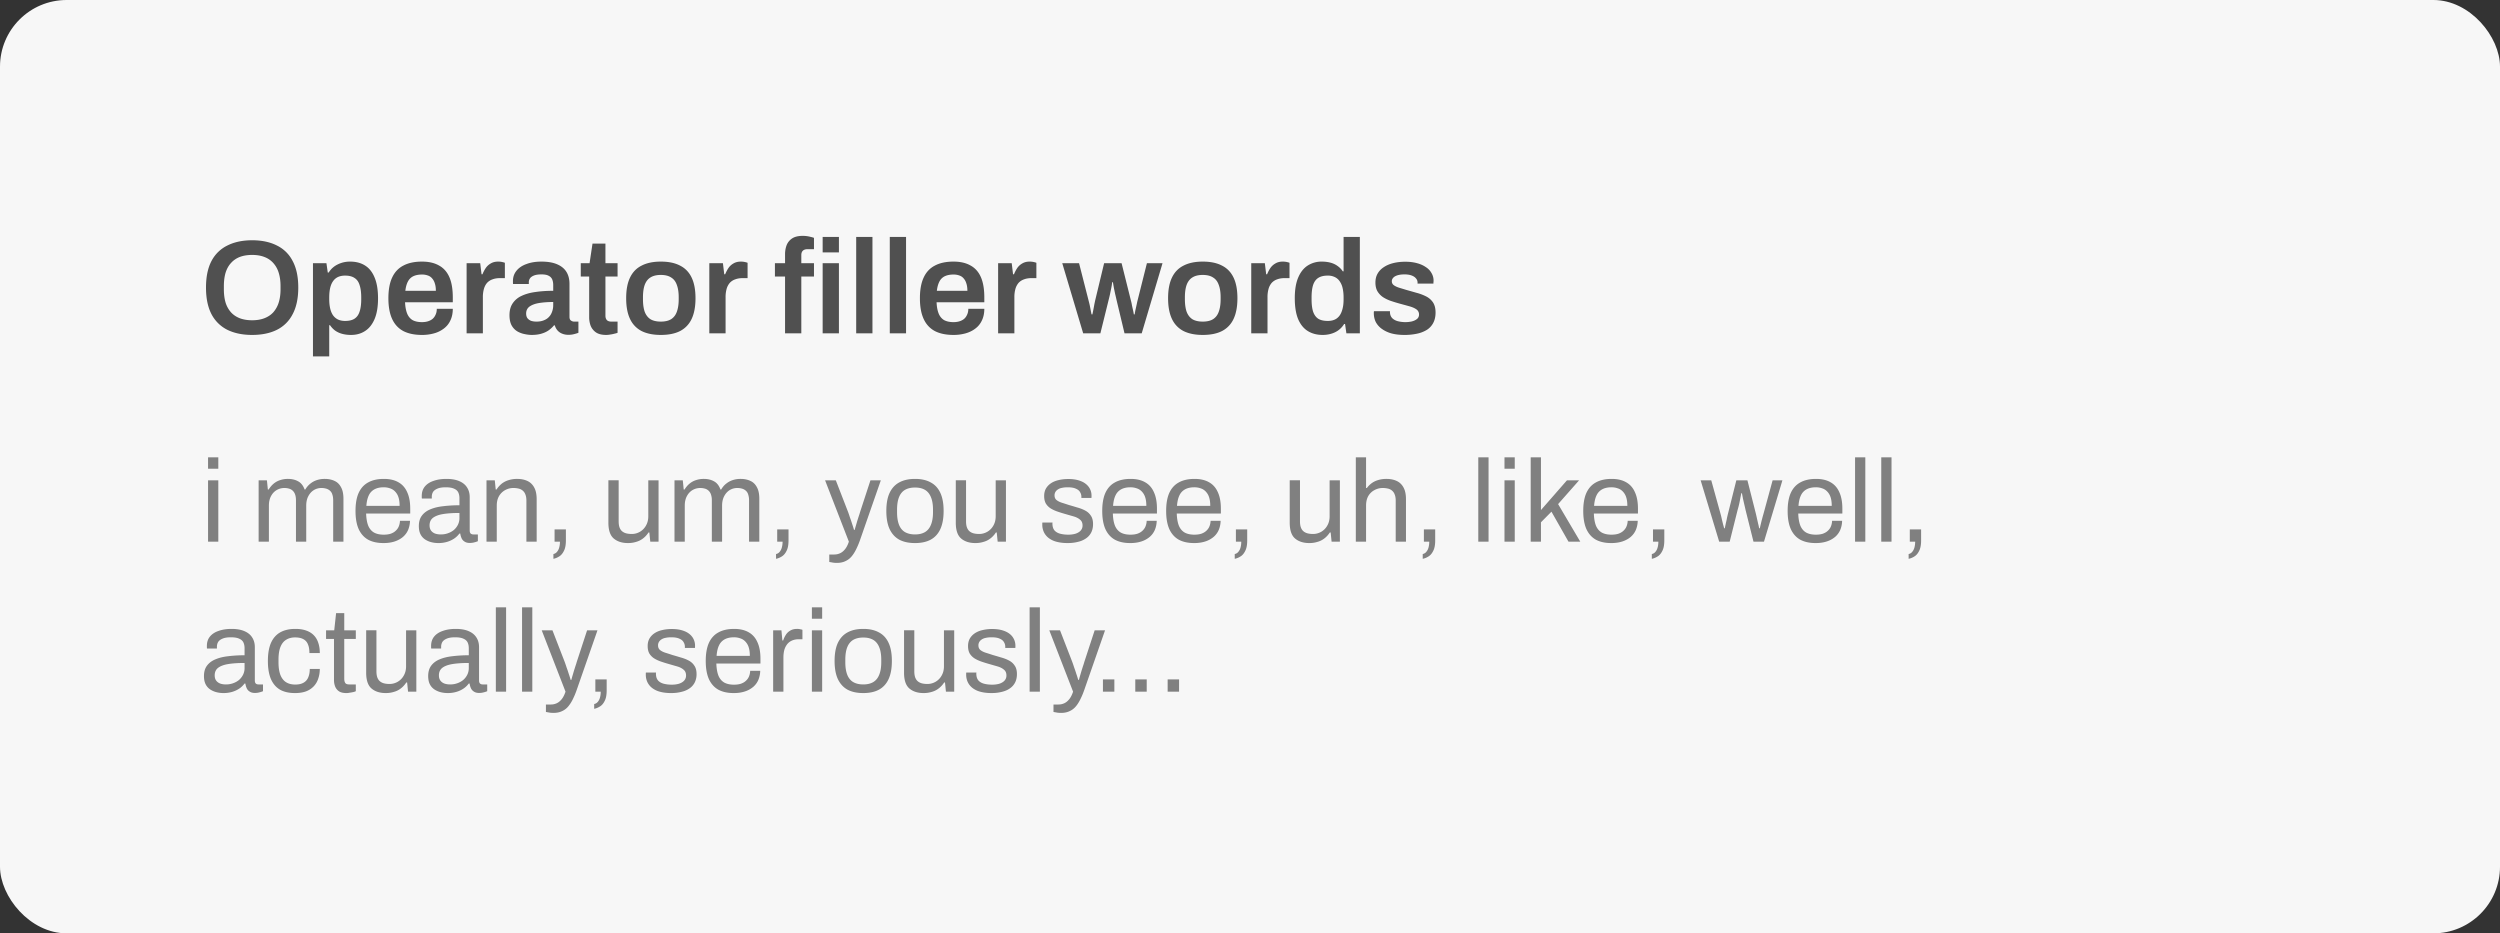 <svg width="300" height="112" viewBox="0 0 300 112" fill="none" xmlns="http://www.w3.org/2000/svg"><rect x="0" y="0" width="300" height="112" fill="#333333" stroke="none"/><rect width="300" height="112" rx="8" fill="#F7F7F7"/><path d="M30.256 40.192c-1.141 0-2.128-.203-2.96-.608a4.322 4.322 0 0 1-1.92-1.888c-.437-.843-.656-1.904-.656-3.184 0-1.29.219-2.352.656-3.184a4.232 4.232 0 0 1 1.92-1.872c.832-.416 1.819-.624 2.96-.624 1.152 0 2.139.208 2.96.624a4.148 4.148 0 0 1 1.904 1.872c.448.832.672 1.893.672 3.184 0 1.28-.224 2.341-.672 3.184a4.234 4.234 0 0 1-1.904 1.888c-.821.405-1.808.608-2.96.608zm0-1.76c.555 0 1.04-.08 1.456-.24.427-.16.784-.395 1.072-.704a3.2 3.2 0 0 0 .656-1.168c.15-.47.224-1.008.224-1.616v-.352c0-.619-.075-1.163-.224-1.632a3.034 3.034 0 0 0-.656-1.168 2.684 2.684 0 0 0-1.072-.72c-.416-.16-.901-.24-1.456-.24-.555 0-1.045.08-1.472.24-.416.16-.768.4-1.056.72-.288.31-.507.699-.656 1.168-.139.47-.208 1.013-.208 1.632v.352c0 .608.07 1.147.208 1.616a3.2 3.2 0 0 0 .656 1.168c.288.31.64.544 1.056.704.427.16.917.24 1.472.24zm7.3 4.336V31.584h1.616l.16 1.12h.112a2.59 2.59 0 0 1 1.088-.976 3.28 3.28 0 0 1 1.488-.336c.693 0 1.285.155 1.776.464.501.31.885.79 1.152 1.44.277.65.416 1.488.416 2.512 0 1.003-.139 1.83-.416 2.48-.278.65-.662 1.13-1.152 1.44-.48.31-1.035.464-1.664.464-.384 0-.736-.043-1.056-.128a2.68 2.68 0 0 1-.848-.384 2.609 2.609 0 0 1-.624-.656h-.096v3.744h-1.952zm3.856-4.256c.48 0 .858-.09 1.136-.272.288-.192.49-.48.608-.864.128-.384.192-.87.192-1.456v-.224c0-.597-.064-1.088-.192-1.472-.118-.395-.32-.683-.608-.864-.278-.192-.656-.288-1.136-.288-.438 0-.8.101-1.088.304-.278.203-.486.501-.624.896-.128.384-.192.859-.192 1.424v.192c0 .416.037.79.112 1.12.074.32.186.592.336.816a1.6 1.6 0 0 0 .592.512c.245.117.533.176.864.176zm9.228 1.68c-.896 0-1.642-.155-2.24-.464-.597-.32-1.045-.805-1.344-1.456-.298-.65-.448-1.477-.448-2.48 0-1.013.15-1.84.448-2.48.299-.65.747-1.13 1.344-1.44.598-.32 1.344-.48 2.24-.48.811 0 1.488.155 2.032.464.555.299.971.763 1.248 1.392.278.63.416 1.445.416 2.448v.576h-5.728c.022.523.102.965.24 1.328.139.352.352.619.64.8.299.17.688.256 1.168.256.246 0 .475-.032.688-.096.214-.064.4-.16.56-.288.16-.139.283-.31.368-.512.096-.203.144-.437.144-.704h1.92c0 .533-.096.997-.288 1.392a2.51 2.51 0 0 1-.784.976 3.42 3.42 0 0 1-1.168.576 5.282 5.282 0 0 1-1.456.192zm-2-5.296h3.664c0-.352-.042-.65-.128-.896a1.527 1.527 0 0 0-.336-.608 1.106 1.106 0 0 0-.512-.336 1.98 1.98 0 0 0-.688-.112c-.416 0-.768.07-1.056.208-.277.139-.49.352-.64.64-.149.288-.25.656-.304 1.104zM55.993 40v-8.416h1.632l.16 1.328h.112a4.03 4.03 0 0 1 .384-.736 1.8 1.8 0 0 1 .608-.56c.245-.15.544-.224.896-.224.17 0 .326.016.464.048.15.032.261.064.336.096v1.84h-.592c-.33 0-.624.048-.88.144a1.57 1.57 0 0 0-.656.416c-.17.192-.299.432-.384.72a3.563 3.563 0 0 0-.128 1.008V40h-1.952zm7.8.192a4.09 4.09 0 0 1-.815-.096 2.83 2.83 0 0 1-.88-.32 1.897 1.897 0 0 1-.688-.704c-.182-.32-.272-.736-.272-1.248 0-.576.128-1.05.384-1.424a2.54 2.54 0 0 1 1.072-.896c.47-.224 1.024-.379 1.664-.464.65-.096 1.36-.144 2.128-.144v-.688c0-.245-.038-.464-.112-.656a.849.849 0 0 0-.416-.448c-.192-.117-.486-.176-.88-.176-.395 0-.704.048-.928.144-.224.096-.379.213-.464.352a.813.813 0 0 0-.128.432v.224H61.57a.811.811 0 0 1-.016-.16v-.192c0-.48.144-.896.432-1.248.288-.352.688-.619 1.2-.8.512-.192 1.104-.288 1.776-.288.768 0 1.397.107 1.888.32.501.213.874.517 1.12.912.245.395.368.875.368 1.44v3.968c0 .203.058.347.176.432a.64.64 0 0 0 .384.128h.512v1.344a4.2 4.2 0 0 1-.464.144 2.529 2.529 0 0 1-.752.096 1.89 1.89 0 0 1-.752-.144 1.405 1.405 0 0 1-.544-.384 1.512 1.512 0 0 1-.32-.608h-.096c-.182.224-.4.427-.656.608-.246.17-.539.304-.88.4-.33.096-.715.144-1.152.144zm.593-1.6c.32 0 .602-.048.848-.144.256-.096.464-.23.624-.4.17-.17.298-.379.384-.624.096-.245.144-.512.144-.8v-.384c-.587 0-1.13.037-1.632.112-.49.075-.886.213-1.184.416-.288.203-.432.49-.432.864 0 .192.042.363.128.512.096.139.234.25.416.336.192.075.426.112.704.112zm8.362 1.6c-.522 0-.933-.101-1.232-.304a1.787 1.787 0 0 1-.64-.8 2.993 2.993 0 0 1-.176-1.008v-4.896h-1.008v-1.6h1.056l.352-2.352h1.552v2.352h1.456v1.6h-1.456v4.704c0 .224.059.4.176.528.118.117.294.176.528.176h.752v1.344c-.106.043-.24.08-.4.112a3.18 3.18 0 0 1-.48.096 2.6 2.6 0 0 1-.48.048zm6.552 0c-.918 0-1.686-.155-2.304-.464a3.077 3.077 0 0 1-1.392-1.456c-.31-.65-.464-1.477-.464-2.48 0-1.013.154-1.84.464-2.48.309-.65.773-1.13 1.392-1.44.618-.32 1.386-.48 2.304-.48.928 0 1.696.16 2.304.48.618.31 1.082.79 1.392 1.44.309.64.464 1.467.464 2.48 0 1.003-.155 1.83-.464 2.48a3.076 3.076 0 0 1-1.392 1.456c-.608.31-1.376.464-2.304.464zm0-1.6c.512 0 .922-.096 1.232-.288.32-.203.549-.501.688-.896.149-.405.224-.907.224-1.504v-.224c0-.597-.075-1.093-.224-1.488-.139-.405-.368-.704-.688-.896-.31-.203-.72-.304-1.232-.304s-.928.101-1.248.304c-.31.192-.539.49-.688.896-.139.395-.208.89-.208 1.488v.224c0 .597.069 1.099.208 1.504.149.395.378.693.688.896.32.192.736.288 1.248.288zM85.118 40v-8.416h1.632l.16 1.328h.112a4.03 4.03 0 0 1 .384-.736 1.8 1.8 0 0 1 .608-.56c.246-.15.544-.224.896-.224.17 0 .326.016.464.048.15.032.261.064.336.096v1.84h-.592c-.33 0-.624.048-.88.144a1.57 1.57 0 0 0-.656.416 1.88 1.88 0 0 0-.384.72 3.563 3.563 0 0 0-.128 1.008V40h-1.952zm9.088 0v-6.816H92.99v-1.6h1.216v-1.072c0-.373.058-.725.176-1.056a1.73 1.73 0 0 1 .656-.832c.309-.213.741-.32 1.296-.32a3.634 3.634 0 0 1 .96.128c.149.032.277.07.384.112v1.36h-.8c-.235 0-.416.064-.544.192-.118.117-.176.293-.176.528v.96h1.52v1.6h-1.52V40h-1.952zm4.512-9.712v-1.856h1.952v1.856h-1.952zm0 9.712v-8.416h1.952V40h-1.952zm4.025 0V28.432h1.952V40h-1.952zm4.031 0V28.432h1.952V40h-1.952zm7.648.192c-.896 0-1.643-.155-2.24-.464-.598-.32-1.046-.805-1.344-1.456-.299-.65-.448-1.477-.448-2.48 0-1.013.149-1.84.448-2.48.298-.65.746-1.13 1.344-1.44.597-.32 1.344-.48 2.24-.48.81 0 1.488.155 2.032.464.554.299.97.763 1.248 1.392.277.63.416 1.445.416 2.448v.576h-5.728c.021.523.101.965.24 1.328.138.352.352.619.64.8.298.17.688.256 1.168.256.245 0 .474-.032.688-.096.213-.064.4-.16.56-.288.16-.139.282-.31.368-.512.096-.203.144-.437.144-.704h1.92c0 .533-.096.997-.288 1.392-.182.395-.443.72-.784.976-.331.256-.72.448-1.168.576a5.285 5.285 0 0 1-1.456.192zm-2-5.296h3.664c0-.352-.043-.65-.128-.896a1.534 1.534 0 0 0-.336-.608 1.11 1.11 0 0 0-.512-.336 1.981 1.981 0 0 0-.688-.112c-.416 0-.768.07-1.056.208a1.424 1.424 0 0 0-.64.64c-.15.288-.251.656-.304 1.104zM119.774 40v-8.416h1.632l.16 1.328h.112a4.04 4.04 0 0 1 .384-.736 1.8 1.8 0 0 1 .608-.56c.246-.15.544-.224.896-.224.171 0 .326.016.464.048.15.032.262.064.336.096v1.84h-.592c-.33 0-.624.048-.88.144a1.575 1.575 0 0 0-.656.416 1.88 1.88 0 0 0-.384.72 3.574 3.574 0 0 0-.128 1.008V40h-1.952zm10.208 0l-2.512-8.416h2.016l1.168 4.576c.064.235.117.47.16.704l.112.576c.032.16.053.256.064.288h.096c.043-.192.085-.4.128-.624.043-.224.08-.427.112-.608a9.2 9.2 0 0 0 .08-.384l1.088-4.528h2.096l1.136 4.544c.043.15.08.325.112.528l.128.576c.043.192.075.357.096.496h.096c.021-.128.048-.283.08-.464a46.126 46.126 0 0 0 .24-1.088l1.152-4.592h1.872L137.006 40h-2.064l-.96-4.016a19.774 19.774 0 0 0-.16-.688l-.16-.768c-.043-.256-.08-.475-.112-.656h-.096c0 .075-.016.208-.048.4-.032.192-.08.432-.144.72-.053.288-.128.619-.224.992L132.046 40h-2.064zm14.349.192c-.917 0-1.685-.155-2.304-.464a3.073 3.073 0 0 1-1.392-1.456c-.309-.65-.464-1.477-.464-2.48 0-1.013.155-1.84.464-2.48.309-.65.773-1.13 1.392-1.44.619-.32 1.387-.48 2.304-.48.928 0 1.696.16 2.304.48.619.31 1.083.79 1.392 1.44.309.64.464 1.467.464 2.48 0 1.003-.155 1.83-.464 2.48a3.073 3.073 0 0 1-1.392 1.456c-.608.31-1.376.464-2.304.464zm0-1.6c.512 0 .923-.096 1.232-.288.32-.203.549-.501.688-.896.149-.405.224-.907.224-1.504v-.224c0-.597-.075-1.093-.224-1.488-.139-.405-.368-.704-.688-.896-.309-.203-.72-.304-1.232-.304s-.928.101-1.248.304c-.309.192-.539.49-.688.896-.139.395-.208.89-.208 1.488v.224c0 .597.069 1.099.208 1.504.149.395.379.693.688.896.32.192.736.288 1.248.288zM150.149 40v-8.416h1.632l.16 1.328h.112a4.04 4.04 0 0 1 .384-.736 1.8 1.8 0 0 1 .608-.56c.246-.15.544-.224.896-.224.171 0 .326.016.464.048.15.032.262.064.336.096v1.84h-.592c-.33 0-.624.048-.88.144a1.575 1.575 0 0 0-.656.416 1.88 1.88 0 0 0-.384.72 3.574 3.574 0 0 0-.128 1.008V40h-1.952zm8.569.192c-.683 0-1.275-.155-1.776-.464-.501-.31-.891-.79-1.168-1.44-.267-.65-.4-1.488-.4-2.512 0-1.013.139-1.84.416-2.48.277-.65.661-1.13 1.152-1.44a3.055 3.055 0 0 1 1.664-.464c.384 0 .736.043 1.056.128.32.085.603.219.848.4.245.17.453.384.624.64h.096v-4.128h1.952V40h-1.616l-.16-1.12h-.112a2.572 2.572 0 0 1-1.088.992c-.448.213-.944.32-1.488.32zm.608-1.68c.448 0 .811-.101 1.088-.304.277-.203.48-.496.608-.88.139-.384.208-.853.208-1.408v-.208c0-.416-.037-.79-.112-1.12a2.286 2.286 0 0 0-.352-.832 1.45 1.45 0 0 0-.592-.512 1.88 1.88 0 0 0-.848-.176c-.48 0-.864.096-1.152.288-.277.181-.48.47-.608.864-.117.384-.176.875-.176 1.472v.224c0 .587.059 1.072.176 1.456.128.384.331.672.608.864.288.181.672.272 1.152.272zm9.213 1.68c-.608 0-1.142-.064-1.6-.192a3.618 3.618 0 0 1-1.152-.56 2.414 2.414 0 0 1-.704-.816 2.419 2.419 0 0 1-.224-1.04v-.144a.484.484 0 0 0 .016-.096h1.92v.128c.01.288.101.523.272.704.17.17.394.293.672.368a3.694 3.694 0 0 0 1.664.032c.256-.064.464-.16.624-.288a.653.653 0 0 0 .256-.528.735.735 0 0 0-.32-.64c-.214-.15-.496-.272-.848-.368-.342-.096-.71-.197-1.104-.304a19.913 19.913 0 0 1-1.056-.32 4.412 4.412 0 0 1-.96-.448 2.27 2.27 0 0 1-.688-.704c-.171-.288-.256-.645-.256-1.072 0-.416.09-.779.272-1.088.181-.31.432-.565.752-.768.32-.213.698-.373 1.136-.48.437-.107.912-.16 1.424-.16.501 0 .954.053 1.36.16.416.107.773.261 1.072.464.309.192.544.432.704.72a1.741 1.741 0 0 1 .24 1.152v.128h-1.904v-.112a.727.727 0 0 0-.192-.512c-.118-.15-.294-.267-.528-.352-.224-.085-.507-.128-.848-.128-.256 0-.48.021-.672.064a1.674 1.674 0 0 0-.48.176.893.893 0 0 0-.272.256.564.564 0 0 0-.096.32c0 .203.08.363.24.48.16.117.373.219.64.304.277.085.576.176.896.272.384.107.778.219 1.184.336a5.82 5.82 0 0 1 1.12.416c.352.17.634.41.848.72.213.31.32.72.32 1.232 0 .49-.096.912-.288 1.264a2.179 2.179 0 0 1-.784.832 3.71 3.71 0 0 1-1.184.448 7.033 7.033 0 0 1-1.472.144z" fill="#505050"/><path d="M24.966 56.25v-1.372h1.232v1.372h-1.232zm0 8.75v-7.364h1.232V65h-1.232zm6.07 0v-7.364h.994l.112 1.106h.098c.187-.299.397-.541.63-.728.234-.187.49-.322.77-.406.28-.093.584-.14.91-.14.476 0 .887.098 1.232.294.346.187.602.513.77.98h.084a2.46 2.46 0 0 1 .616-.714c.234-.187.495-.327.784-.42.29-.093.598-.14.924-.14.448 0 .84.08 1.176.238.336.15.598.401.784.756.196.345.294.812.294 1.4V65h-1.232v-4.942c0-.299-.037-.546-.112-.742a.92.92 0 0 0-.294-.448 1.149 1.149 0 0 0-.462-.238 2.032 2.032 0 0 0-.546-.07c-.326 0-.63.084-.91.252-.27.168-.49.41-.658.728-.168.317-.252.695-.252 1.134V65h-1.232v-4.942c0-.299-.037-.546-.112-.742a1.073 1.073 0 0 0-.294-.448 1.037 1.037 0 0 0-.448-.238 1.978 1.978 0 0 0-.532-.07c-.336 0-.648.084-.938.252-.28.168-.504.41-.672.728-.168.317-.252.695-.252 1.134V65h-1.232zm14.985.168c-.728 0-1.344-.135-1.848-.406-.494-.28-.872-.705-1.134-1.274-.252-.57-.378-1.293-.378-2.17 0-.887.126-1.61.378-2.17.262-.57.644-.99 1.148-1.26.504-.28 1.134-.42 1.89-.42.69 0 1.27.135 1.736.406.467.261.817.658 1.05 1.19.243.523.364 1.18.364 1.974v.588h-5.292c.019.588.103 1.073.252 1.456.159.373.392.649.7.826.308.168.696.252 1.162.252.318 0 .593-.037.826-.112.243-.084.444-.2.602-.35.168-.15.294-.327.378-.532.084-.205.13-.43.14-.672H49.2c-.01.392-.084.756-.224 1.092-.14.327-.345.607-.616.84-.27.233-.602.415-.994.546-.392.13-.84.196-1.344.196zm-2.058-4.466h3.99c0-.41-.046-.756-.14-1.036a1.72 1.72 0 0 0-.406-.686 1.407 1.407 0 0 0-.602-.378 2.184 2.184 0 0 0-.77-.126c-.43 0-.793.08-1.092.238a1.577 1.577 0 0 0-.686.728c-.158.327-.256.747-.294 1.26zm8.636 4.466a3.45 3.45 0 0 1-.812-.098 2.465 2.465 0 0 1-.756-.322 1.626 1.626 0 0 1-.56-.616c-.14-.27-.21-.607-.21-1.008 0-.504.121-.92.364-1.246.243-.327.579-.579 1.008-.756.439-.187.957-.313 1.554-.378a15.73 15.73 0 0 1 1.946-.112v-.84c0-.27-.047-.504-.14-.7-.093-.196-.261-.345-.504-.448-.233-.112-.57-.168-1.008-.168-.42 0-.756.056-1.008.168-.242.103-.415.238-.518.406-.093.168-.14.355-.14.56v.21h-1.19a.707.707 0 0 1-.014-.14v-.168c0-.448.122-.821.364-1.12.252-.308.602-.537 1.05-.686.448-.159.962-.238 1.54-.238.616 0 1.13.089 1.54.266.42.177.733.43.938.756.215.327.322.719.322 1.176v3.99c0 .177.042.303.126.378a.487.487 0 0 0 .308.098h.546v.812a2.57 2.57 0 0 1-.434.14c-.159.047-.34.07-.546.07-.242 0-.443-.051-.602-.154a.923.923 0 0 1-.364-.392 1.955 1.955 0 0 1-.168-.588h-.098a2.54 2.54 0 0 1-.644.616 3.11 3.11 0 0 1-.854.392 3.66 3.66 0 0 1-1.036.14zm.308-1.036c.299 0 .579-.047.84-.14a2.3 2.3 0 0 0 .714-.392c.206-.177.369-.387.49-.63a1.76 1.76 0 0 0 .182-.798v-.616c-.756 0-1.4.042-1.932.126-.532.084-.943.233-1.232.448-.28.215-.42.518-.42.91 0 .252.056.457.168.616.112.159.27.28.476.364.206.075.444.112.714.112zM58.38 65v-7.364h.994l.112 1.106h.098a2.94 2.94 0 0 1 .658-.728c.252-.187.527-.322.826-.406.308-.093.635-.14.98-.14.467 0 .873.08 1.218.238.355.159.63.415.826.77.205.355.308.835.308 1.442V65h-1.232v-4.914c0-.308-.042-.56-.126-.756a1.058 1.058 0 0 0-.322-.462 1.148 1.148 0 0 0-.49-.238 2.601 2.601 0 0 0-.63-.07c-.345 0-.672.084-.98.252-.308.168-.555.41-.742.728-.177.317-.266.695-.266 1.134V65H58.38zm8.029 2.058v-.574a.732.732 0 0 0 .434-.266 1.3 1.3 0 0 0 .266-.532c.056-.205.084-.434.084-.686h-.644v-1.47h1.358v1.316c0 .541-.08.961-.238 1.26-.15.308-.34.532-.574.672a2.05 2.05 0 0 1-.686.28zm8.95-1.89c-.709 0-1.278-.182-1.708-.546-.429-.364-.644-.999-.644-1.904v-5.082h1.232v4.914c0 .308.038.56.112.756.075.196.182.35.322.462.14.112.304.191.49.238.196.047.406.07.63.07a1.934 1.934 0 0 0 1.708-.98c.196-.327.294-.705.294-1.134v-4.326h1.232V65h-.994l-.112-1.106h-.098c-.196.299-.42.541-.672.728a2.356 2.356 0 0 1-.826.406c-.298.093-.62.14-.966.14zM80.94 65v-7.364h.994l.112 1.106h.098c.186-.299.396-.541.63-.728.233-.187.49-.322.77-.406.28-.093.583-.14.91-.14.476 0 .886.098 1.232.294.345.187.602.513.77.98h.084c.177-.299.382-.537.616-.714.233-.187.494-.327.784-.42.289-.093.597-.14.924-.14.448 0 .84.08 1.176.238.336.15.597.401.784.756.196.345.294.812.294 1.4V65h-1.232v-4.942a2.12 2.12 0 0 0-.112-.742.922.922 0 0 0-.294-.448 1.149 1.149 0 0 0-.462-.238 2.032 2.032 0 0 0-.546-.07c-.327 0-.63.084-.91.252-.271.168-.49.41-.658.728-.168.317-.252.695-.252 1.134V65H85.42v-4.942a2.12 2.12 0 0 0-.112-.742 1.073 1.073 0 0 0-.294-.448 1.037 1.037 0 0 0-.448-.238 1.978 1.978 0 0 0-.532-.07c-.336 0-.649.084-.938.252-.28.168-.504.41-.672.728-.168.317-.252.695-.252 1.134V65H80.94zm12.185 2.058v-.574a.733.733 0 0 0 .434-.266c.12-.14.21-.317.266-.532.056-.205.084-.434.084-.686h-.644v-1.47h1.358v1.316c0 .541-.08.961-.238 1.26-.15.308-.341.532-.574.672a2.06 2.06 0 0 1-.686.28zm7.298.49c-.224 0-.42-.019-.588-.056a40.599 40.599 0 0 0-.322-.056v-.896h.616c.224 0 .444-.047.658-.14.215-.093.416-.252.602-.476.187-.224.346-.532.476-.924l-2.856-7.364h1.288l1.47 3.794c.066.177.14.397.224.658.094.252.182.513.266.784.094.27.168.509.224.714h.084c.038-.15.084-.317.14-.504.056-.187.112-.378.168-.574l.182-.574a6.4 6.4 0 0 0 .154-.49l1.246-3.808h1.246l-2.492 7.154a9.39 9.39 0 0 1-.462 1.106c-.168.345-.354.64-.56.882-.205.243-.452.43-.742.56-.289.14-.63.21-1.022.21zm9.381-2.38c-.747 0-1.377-.135-1.89-.406-.504-.28-.892-.705-1.162-1.274-.262-.57-.392-1.293-.392-2.17 0-.887.13-1.61.392-2.17.27-.57.658-.99 1.162-1.26.513-.28 1.143-.42 1.89-.42.746 0 1.372.14 1.876.42.513.27.9.69 1.162 1.26.261.56.392 1.283.392 2.17 0 .877-.131 1.6-.392 2.17-.262.57-.649.994-1.162 1.274-.504.27-1.13.406-1.876.406zm0-1.036c.476 0 .872-.093 1.19-.28.317-.187.555-.476.714-.868.168-.401.252-.905.252-1.512v-.308c0-.616-.084-1.12-.252-1.512-.159-.392-.397-.681-.714-.868-.318-.187-.714-.28-1.19-.28s-.878.093-1.204.28c-.318.187-.556.476-.714.868-.159.392-.238.896-.238 1.512v.308c0 .607.079 1.11.238 1.512.158.392.396.681.714.868.326.187.728.28 1.204.28zm7.242 1.036c-.709 0-1.279-.182-1.708-.546-.429-.364-.644-.999-.644-1.904v-5.082h1.232v4.914c0 .308.037.56.112.756.075.196.182.35.322.462.14.112.303.191.49.238.196.047.406.07.63.07a1.941 1.941 0 0 0 1.708-.98c.196-.327.294-.705.294-1.134v-4.326h1.232V65h-.994l-.112-1.106h-.098c-.196.299-.42.541-.672.728a2.36 2.36 0 0 1-.826.406c-.299.093-.621.14-.966.14zm11.081 0c-.504 0-.947-.051-1.33-.154a2.65 2.65 0 0 1-.952-.448 1.964 1.964 0 0 1-.574-.7 2.095 2.095 0 0 1-.196-.924v-.126c0-.047.005-.084.014-.112h1.218a.429.429 0 0 0-.014.098v.084c.009.327.093.583.252.77.168.187.397.317.686.392.289.075.611.112.966.112.308 0 .593-.037.854-.112.261-.084.467-.205.616-.364a.88.88 0 0 0 .238-.63c0-.308-.103-.541-.308-.7-.196-.168-.457-.299-.784-.392-.327-.093-.667-.191-1.022-.294a16.46 16.46 0 0 1-.896-.28 4.069 4.069 0 0 1-.812-.378 1.871 1.871 0 0 1-.574-.574c-.14-.243-.21-.546-.21-.91 0-.327.065-.616.196-.868a1.93 1.93 0 0 1 .588-.644c.252-.177.555-.308.91-.392.364-.093.765-.14 1.204-.14.467 0 .873.051 1.218.154.355.103.649.247.882.434.233.187.406.401.518.644.112.233.168.485.168.756v.168a.375.375 0 0 1-.014.112h-1.204v-.154a1 1 0 0 0-.154-.532c-.093-.177-.261-.317-.504-.42-.233-.112-.56-.168-.98-.168-.271 0-.504.023-.7.07a1.23 1.23 0 0 0-.49.196.835.835 0 0 0-.294.308.767.767 0 0 0-.098.392c0 .243.079.43.238.56.159.13.369.238.63.322.271.084.56.177.868.28.327.093.658.191.994.294.345.093.658.215.938.364.289.15.518.355.686.616.177.252.266.588.266 1.008 0 .392-.075.733-.224 1.022-.149.29-.364.527-.644.714a2.748 2.748 0 0 1-.966.406c-.364.093-.765.14-1.204.14zm7.501 0c-.728 0-1.344-.135-1.848-.406-.495-.28-.873-.705-1.134-1.274-.252-.57-.378-1.293-.378-2.17 0-.887.126-1.61.378-2.17.261-.57.644-.99 1.148-1.26.504-.28 1.134-.42 1.89-.42.69 0 1.269.135 1.736.406.466.261.816.658 1.05 1.19.242.523.364 1.18.364 1.974v.588h-5.292c.018.588.102 1.073.252 1.456.158.373.392.649.7.826.308.168.695.252 1.162.252.317 0 .592-.037.826-.112.242-.084.443-.2.602-.35.168-.15.294-.327.378-.532.084-.205.13-.43.14-.672h1.204c-.01.392-.084.756-.224 1.092a2.29 2.29 0 0 1-.616.84 2.917 2.917 0 0 1-.994.546c-.392.13-.84.196-1.344.196zm-2.058-4.466h3.99c0-.41-.047-.756-.14-1.036a1.732 1.732 0 0 0-.406-.686 1.41 1.41 0 0 0-.602-.378 2.185 2.185 0 0 0-.77-.126c-.43 0-.794.08-1.092.238a1.571 1.571 0 0 0-.686.728c-.159.327-.257.747-.294 1.26zm9.728 4.466c-.728 0-1.344-.135-1.848-.406-.495-.28-.873-.705-1.134-1.274-.252-.57-.378-1.293-.378-2.17 0-.887.126-1.61.378-2.17.261-.57.644-.99 1.148-1.26.504-.28 1.134-.42 1.89-.42.69 0 1.269.135 1.736.406.466.261.816.658 1.05 1.19.242.523.364 1.18.364 1.974v.588h-5.292c.018.588.102 1.073.252 1.456.158.373.392.649.7.826.308.168.695.252 1.162.252.317 0 .592-.037.826-.112.242-.084.443-.2.602-.35.168-.15.294-.327.378-.532.084-.205.13-.43.14-.672h1.204c-.01.392-.084.756-.224 1.092a2.29 2.29 0 0 1-.616.84 2.917 2.917 0 0 1-.994.546c-.392.13-.84.196-1.344.196zm-2.058-4.466h3.99c0-.41-.047-.756-.14-1.036a1.732 1.732 0 0 0-.406-.686 1.41 1.41 0 0 0-.602-.378 2.185 2.185 0 0 0-.77-.126c-.43 0-.794.08-1.092.238a1.571 1.571 0 0 0-.686.728c-.159.327-.257.747-.294 1.26zm6.928 6.356v-.574a.733.733 0 0 0 .434-.266 1.3 1.3 0 0 0 .266-.532c.056-.205.084-.434.084-.686h-.644v-1.47h1.358v1.316c0 .541-.08.961-.238 1.26-.15.308-.341.532-.574.672a2.06 2.06 0 0 1-.686.28zm8.95-1.89c-.709 0-1.279-.182-1.708-.546-.429-.364-.644-.999-.644-1.904v-5.082h1.232v4.914c0 .308.037.56.112.756.075.196.182.35.322.462.14.112.303.191.49.238.196.047.406.07.63.07a1.941 1.941 0 0 0 1.708-.98c.196-.327.294-.705.294-1.134v-4.326h1.232V65h-.994l-.112-1.106h-.098c-.196.299-.42.541-.672.728a2.36 2.36 0 0 1-.826.406c-.299.093-.621.14-.966.14zm5.579-.168V54.878h1.232v3.682h.098a2.64 2.64 0 0 1 .63-.616c.234-.159.49-.275.77-.35.29-.084.602-.126.938-.126.467 0 .873.08 1.218.238.355.159.63.415.826.77.206.355.308.835.308 1.442V65h-1.232v-4.914c0-.308-.042-.56-.126-.756a1.052 1.052 0 0 0-.322-.462 1.144 1.144 0 0 0-.49-.238 2.593 2.593 0 0 0-.63-.07c-.345 0-.672.084-.98.252a1.82 1.82 0 0 0-.742.714c-.177.308-.266.69-.266 1.148V65h-1.232zm8.029 2.058v-.574a.733.733 0 0 0 .434-.266 1.3 1.3 0 0 0 .266-.532c.056-.205.084-.434.084-.686h-.644v-1.47h1.358v1.316c0 .541-.079.961-.238 1.26-.149.308-.341.532-.574.672a2.06 2.06 0 0 1-.686.28zM177.394 65V54.878h1.232V65h-1.232zm3.144-8.75v-1.372h1.232v1.372h-1.232zm0 8.75v-7.364h1.232V65h-1.232zm3.145 0V54.878h1.232v6.328l3.122-3.57h1.456l-2.52 2.856 2.66 4.508h-1.414l-2.044-3.598-1.26 1.274V65h-1.232zm9.666.168c-.728 0-1.344-.135-1.848-.406-.494-.28-.872-.705-1.134-1.274-.252-.57-.378-1.293-.378-2.17 0-.887.126-1.61.378-2.17.262-.57.644-.99 1.148-1.26.504-.28 1.134-.42 1.89-.42.691 0 1.27.135 1.736.406.467.261.817.658 1.05 1.19.243.523.364 1.18.364 1.974v.588h-5.292c.019.588.103 1.073.252 1.456.159.373.392.649.7.826.308.168.696.252 1.162.252.318 0 .593-.037.826-.112.243-.084.444-.2.602-.35.168-.15.294-.327.378-.532.084-.205.131-.43.14-.672h1.204a2.993 2.993 0 0 1-.224 1.092c-.14.327-.345.607-.616.84-.27.233-.602.415-.994.546-.392.13-.84.196-1.344.196zm-2.058-4.466h3.99c0-.41-.046-.756-.14-1.036a1.709 1.709 0 0 0-.406-.686 1.404 1.404 0 0 0-.602-.378 2.181 2.181 0 0 0-.77-.126c-.429 0-.793.08-1.092.238a1.581 1.581 0 0 0-.686.728c-.158.327-.256.747-.294 1.26zm6.928 6.356v-.574a.73.73 0 0 0 .434-.266c.122-.14.21-.317.266-.532.056-.205.084-.434.084-.686h-.644v-1.47h1.358v1.316c0 .541-.079.961-.238 1.26-.149.308-.34.532-.574.672-.224.14-.452.233-.686.28zM206.302 65l-2.226-7.364h1.274l1.12 4.046c.056.196.107.41.154.644.056.224.107.434.154.63.056.187.093.331.112.434h.084l.126-.602a9.96 9.96 0 0 0 .14-.644c.047-.205.084-.364.112-.476l1.008-4.032h1.33l1.022 4.032c.037.159.079.345.126.56l.14.616c.056.205.093.387.112.546h.084l.126-.518c.047-.205.098-.41.154-.616.056-.215.107-.401.154-.56l1.106-4.06h1.176L211.678 65h-1.26l-.952-3.808a21.642 21.642 0 0 0-.14-.616l-.168-.728a60.497 60.497 0 0 0-.126-.658h-.084c-.019.14-.051.317-.098.532-.037.215-.084.453-.14.714-.056.252-.121.504-.196.756L207.562 65h-1.26zm11.575.168c-.728 0-1.344-.135-1.848-.406-.495-.28-.873-.705-1.134-1.274-.252-.57-.378-1.293-.378-2.17 0-.887.126-1.61.378-2.17.261-.57.644-.99 1.148-1.26.504-.28 1.134-.42 1.89-.42.69 0 1.269.135 1.736.406.466.261.816.658 1.05 1.19.242.523.364 1.18.364 1.974v.588h-5.292c.018.588.102 1.073.252 1.456.158.373.392.649.7.826.308.168.695.252 1.162.252.317 0 .592-.037.826-.112.242-.084.443-.2.602-.35.168-.15.294-.327.378-.532.084-.205.13-.43.14-.672h1.204c-.01.392-.084.756-.224 1.092a2.29 2.29 0 0 1-.616.84 2.917 2.917 0 0 1-.994.546c-.392.13-.84.196-1.344.196zm-2.058-4.466h3.99c0-.41-.047-.756-.14-1.036a1.732 1.732 0 0 0-.406-.686 1.41 1.41 0 0 0-.602-.378 2.185 2.185 0 0 0-.77-.126c-.43 0-.794.08-1.092.238a1.571 1.571 0 0 0-.686.728c-.159.327-.257.747-.294 1.26zM222.607 65V54.878h1.232V65h-1.232zm3.144 0V54.878h1.232V65h-1.232zm3.285 2.058v-.574a.733.733 0 0 0 .434-.266 1.3 1.3 0 0 0 .266-.532c.056-.205.084-.434.084-.686h-.644v-1.47h1.358v1.316c0 .541-.08.961-.238 1.26-.15.308-.341.532-.574.672a2.06 2.06 0 0 1-.686.28zM26.814 83.168c-.27 0-.541-.033-.812-.098a2.465 2.465 0 0 1-.756-.322 1.627 1.627 0 0 1-.56-.616c-.14-.27-.21-.607-.21-1.008 0-.504.121-.92.364-1.246.243-.327.579-.579 1.008-.756.439-.187.957-.313 1.554-.378a15.73 15.73 0 0 1 1.946-.112v-.84c0-.27-.047-.504-.14-.7-.093-.196-.261-.345-.504-.448-.233-.112-.57-.168-1.008-.168-.42 0-.756.056-1.008.168-.243.103-.415.238-.518.406-.093.168-.14.355-.14.56v.21h-1.19a.715.715 0 0 1-.014-.14v-.168c0-.448.121-.821.364-1.12.252-.308.602-.537 1.05-.686.448-.159.961-.238 1.54-.238.616 0 1.13.089 1.54.266.42.177.733.43.938.756.215.327.322.719.322 1.176v3.99c0 .177.042.303.126.378a.487.487 0 0 0 .308.098h.546v.812a2.57 2.57 0 0 1-.434.14c-.159.047-.34.07-.546.07-.243 0-.443-.051-.602-.154a.923.923 0 0 1-.364-.392 1.955 1.955 0 0 1-.168-.588h-.098a2.54 2.54 0 0 1-.644.616 3.11 3.11 0 0 1-.854.392 3.66 3.66 0 0 1-1.036.14zm.308-1.036c.299 0 .579-.047.84-.14.27-.093.509-.224.714-.392.205-.177.369-.387.49-.63a1.76 1.76 0 0 0 .182-.798v-.616c-.756 0-1.4.042-1.932.126-.532.084-.943.233-1.232.448-.28.215-.42.518-.42.91 0 .252.056.457.168.616.112.159.27.28.476.364.205.075.443.112.714.112zm8.273 1.036c-.71 0-1.307-.135-1.792-.406-.476-.28-.84-.705-1.092-1.274-.243-.579-.364-1.302-.364-2.17 0-.868.121-1.587.364-2.156.252-.57.62-.994 1.106-1.274.495-.28 1.101-.42 1.82-.42.504 0 .938.065 1.302.196.373.13.681.322.924.574.243.252.42.555.532.91.121.355.182.76.182 1.218H37.13c0-.43-.06-.78-.182-1.05a1.146 1.146 0 0 0-.546-.616c-.252-.14-.583-.21-.994-.21-.41 0-.765.093-1.064.28-.299.177-.527.462-.686.854-.159.392-.238.91-.238 1.554v.294c0 .607.075 1.11.224 1.512.159.401.387.695.686.882.299.187.663.28 1.092.28.42 0 .756-.075 1.008-.224a1.26 1.26 0 0 0 .56-.644c.121-.28.182-.616.182-1.008h1.204c0 .41-.06.793-.182 1.148a2.4 2.4 0 0 1-.532.924 2.51 2.51 0 0 1-.924.616c-.373.14-.821.21-1.344.21zm6.182 0c-.383 0-.682-.07-.896-.21a1.257 1.257 0 0 1-.462-.574c-.094-.243-.14-.5-.14-.77v-4.942h-.952v-1.036h.98l.224-2.058h.98v2.058h1.386v1.036H41.31v4.76c0 .233.042.41.126.532.084.112.242.168.476.168h.784v.812a1.417 1.417 0 0 1-.336.112 5.442 5.442 0 0 1-.406.07 1.808 1.808 0 0 1-.378.042zm4.716 0c-.71 0-1.279-.182-1.708-.546-.43-.364-.644-.999-.644-1.904v-5.082h1.232v4.914c0 .308.037.56.112.756.075.196.182.35.322.462.14.112.303.191.49.238.196.047.406.07.63.07a1.941 1.941 0 0 0 1.708-.98c.196-.327.294-.705.294-1.134v-4.326h1.232V83h-.994l-.112-1.106h-.098c-.196.299-.42.541-.672.728a2.356 2.356 0 0 1-.826.406c-.299.093-.62.14-.966.14zm7.427 0a3.45 3.45 0 0 1-.812-.098 2.465 2.465 0 0 1-.756-.322 1.626 1.626 0 0 1-.56-.616c-.14-.27-.21-.607-.21-1.008 0-.504.122-.92.364-1.246.243-.327.579-.579 1.008-.756.439-.187.957-.313 1.554-.378a15.73 15.73 0 0 1 1.946-.112v-.84c0-.27-.046-.504-.14-.7-.093-.196-.261-.345-.504-.448-.233-.112-.57-.168-1.008-.168-.42 0-.756.056-1.008.168-.242.103-.415.238-.518.406-.093.168-.14.355-.14.56v.21h-1.19a.707.707 0 0 1-.014-.14v-.168c0-.448.122-.821.364-1.12.252-.308.602-.537 1.05-.686.448-.159.962-.238 1.54-.238.616 0 1.13.089 1.54.266.42.177.733.43.938.756.215.327.322.719.322 1.176v3.99c0 .177.042.303.126.378a.487.487 0 0 0 .308.098h.546v.812a2.57 2.57 0 0 1-.434.14 1.92 1.92 0 0 1-.546.07c-.242 0-.443-.051-.602-.154a.923.923 0 0 1-.364-.392 1.955 1.955 0 0 1-.168-.588h-.098a2.54 2.54 0 0 1-.644.616 3.11 3.11 0 0 1-.854.392 3.66 3.66 0 0 1-1.036.14zm.308-1.036c.299 0 .579-.047.84-.14a2.3 2.3 0 0 0 .714-.392c.206-.177.369-.387.49-.63a1.76 1.76 0 0 0 .182-.798v-.616c-.756 0-1.4.042-1.932.126-.532.084-.942.233-1.232.448-.28.215-.42.518-.42.91 0 .252.056.457.168.616.112.159.27.28.476.364.206.075.444.112.714.112zm5.473.868V72.878h1.232V83h-1.232zm3.145 0V72.878h1.232V83h-1.232zm3.774 2.548c-.224 0-.42-.019-.588-.056a39.779 39.779 0 0 0-.322-.056v-.896h.616c.224 0 .444-.047.658-.14.215-.093.416-.252.602-.476.187-.224.346-.532.476-.924l-2.856-7.364h1.288l1.47 3.794c.066.177.14.397.224.658.094.252.182.513.266.784.094.27.168.509.224.714h.084c.038-.15.084-.317.14-.504.056-.187.112-.378.168-.574l.182-.574c.066-.187.117-.35.154-.49l1.246-3.808h1.246l-2.492 7.154a9.39 9.39 0 0 1-.462 1.106 4.21 4.21 0 0 1-.56.882c-.205.243-.452.43-.742.56-.29.14-.63.21-1.022.21zm4.883-.49v-.574a.733.733 0 0 0 .434-.266c.122-.14.21-.317.266-.532.056-.205.084-.434.084-.686h-.644v-1.47h1.358v1.316c0 .541-.08.961-.238 1.26-.15.308-.34.532-.574.672-.224.14-.452.233-.686.28zm9.245-1.89c-.504 0-.948-.051-1.33-.154a2.653 2.653 0 0 1-.952-.448 1.96 1.96 0 0 1-.574-.7 2.099 2.099 0 0 1-.196-.924v-.126c0-.047.005-.084.014-.112h1.218a.408.408 0 0 0-.014.098v.084c.01.327.093.583.252.77.168.187.397.317.686.392.29.075.611.112.966.112.308 0 .593-.037.854-.112.261-.084.467-.205.616-.364a.882.882 0 0 0 .238-.63c0-.308-.103-.541-.308-.7-.196-.168-.457-.299-.784-.392-.327-.093-.667-.191-1.022-.294a16.433 16.433 0 0 1-.896-.28 4.066 4.066 0 0 1-.812-.378 1.87 1.87 0 0 1-.574-.574c-.14-.243-.21-.546-.21-.91 0-.327.065-.616.196-.868a1.93 1.93 0 0 1 .588-.644 2.61 2.61 0 0 1 .91-.392c.364-.093.765-.14 1.204-.14.467 0 .873.051 1.218.154.355.103.648.247.882.434.233.187.406.401.518.644.112.233.168.485.168.756v.168a.365.365 0 0 1-.014.112h-1.204v-.154a1.01 1.01 0 0 0-.154-.532c-.093-.177-.261-.317-.504-.42-.234-.112-.56-.168-.98-.168-.27 0-.504.023-.7.07-.196.037-.36.103-.49.196a.84.84 0 0 0-.294.308.763.763 0 0 0-.098.392c0 .243.08.43.238.56.159.13.369.238.63.322.27.084.56.177.868.28.326.093.658.191.994.294.345.093.658.215.938.364.29.15.518.355.686.616.177.252.266.588.266 1.008a2.2 2.2 0 0 1-.224 1.022 1.89 1.89 0 0 1-.644.714c-.27.187-.593.322-.966.406-.364.093-.765.14-1.204.14zm7.5 0c-.727 0-1.343-.135-1.847-.406-.495-.28-.873-.705-1.134-1.274-.252-.57-.378-1.293-.378-2.17 0-.887.126-1.61.378-2.17.26-.57.644-.99 1.148-1.26.504-.28 1.134-.42 1.89-.42.69 0 1.269.135 1.736.406.466.261.816.658 1.05 1.19.242.523.364 1.18.364 1.974v.588h-5.292c.018.588.102 1.073.252 1.456.158.373.392.649.7.826.308.168.695.252 1.162.252.317 0 .592-.037.826-.112.242-.084.443-.2.602-.35.168-.15.294-.327.378-.532.084-.205.13-.43.14-.672h1.204a3 3 0 0 1-.224 1.092c-.14.327-.346.607-.616.84a2.927 2.927 0 0 1-.994.546c-.392.13-.84.196-1.344.196zm-2.057-4.466h3.99c0-.41-.047-.756-.14-1.036a1.721 1.721 0 0 0-.406-.686 1.408 1.408 0 0 0-.602-.378 2.184 2.184 0 0 0-.77-.126c-.43 0-.794.08-1.092.238a1.576 1.576 0 0 0-.686.728c-.16.327-.257.747-.294 1.26zM92.778 83v-7.364h.994l.112 1.218h.099a2.82 2.82 0 0 1 .307-.658 1.49 1.49 0 0 1 .532-.518c.224-.14.5-.21.826-.21.14 0 .267.014.379.042.12.019.21.042.266.07v1.134h-.463a1.89 1.89 0 0 0-.826.168c-.224.103-.41.252-.56.448a2.05 2.05 0 0 0-.335.7c-.066.27-.099.56-.099.868V83h-1.232zm4.649-8.75v-1.372h1.232v1.372h-1.232zm0 8.75v-7.364h1.232V83h-1.232zm6.168.168c-.746 0-1.376-.135-1.89-.406-.504-.28-.891-.705-1.162-1.274-.261-.57-.392-1.293-.392-2.17 0-.887.131-1.61.392-2.17.271-.57.658-.99 1.162-1.26.514-.28 1.144-.42 1.89-.42.747 0 1.372.14 1.876.42.514.27.901.69 1.162 1.26.262.56.392 1.283.392 2.17 0 .877-.13 1.6-.392 2.17-.261.57-.648.994-1.162 1.274-.504.27-1.129.406-1.876.406zm0-1.036c.476 0 .873-.093 1.19-.28.318-.187.556-.476.714-.868.168-.401.252-.905.252-1.512v-.308c0-.616-.084-1.12-.252-1.512-.158-.392-.396-.681-.714-.868-.317-.187-.714-.28-1.19-.28s-.877.093-1.204.28c-.317.187-.555.476-.714.868-.158.392-.238.896-.238 1.512v.308c0 .607.08 1.11.238 1.512.159.392.397.681.714.868.327.187.728.28 1.204.28zm7.243 1.036c-.709 0-1.279-.182-1.708-.546-.429-.364-.644-.999-.644-1.904v-5.082h1.232v4.914c0 .308.037.56.112.756.075.196.182.35.322.462.14.112.303.191.49.238.196.047.406.07.63.07a1.941 1.941 0 0 0 1.708-.98c.196-.327.294-.705.294-1.134v-4.326h1.232V83h-.994l-.112-1.106h-.098c-.196.299-.42.541-.672.728a2.36 2.36 0 0 1-.826.406c-.299.093-.621.14-.966.14zm8.155 0c-.504 0-.947-.051-1.33-.154a2.658 2.658 0 0 1-.952-.448 1.964 1.964 0 0 1-.574-.7 2.109 2.109 0 0 1-.196-.924v-.126c0-.047.005-.084.014-.112h1.218a.429.429 0 0 0-.014.098v.084c.01.327.094.583.252.77.168.187.397.317.686.392.29.075.612.112.966.112.308 0 .593-.037.854-.112.262-.084.467-.205.616-.364a.88.88 0 0 0 .238-.63c0-.308-.102-.541-.308-.7-.196-.168-.457-.299-.784-.392a370.75 370.75 0 0 1-1.022-.294 16.74 16.74 0 0 1-.896-.28 4.095 4.095 0 0 1-.812-.378 1.882 1.882 0 0 1-.574-.574c-.14-.243-.21-.546-.21-.91 0-.327.066-.616.196-.868a1.93 1.93 0 0 1 .588-.644 2.62 2.62 0 0 1 .91-.392 4.85 4.85 0 0 1 1.204-.14c.467 0 .873.051 1.218.154.355.103.649.247.882.434a1.772 1.772 0 0 1 .686 1.4v.168a.345.345 0 0 1-.014.112h-1.204v-.154a1 1 0 0 0-.154-.532c-.093-.177-.261-.317-.504-.42-.233-.112-.56-.168-.98-.168-.27 0-.504.023-.7.07a1.23 1.23 0 0 0-.49.196.852.852 0 0 0-.294.308.767.767 0 0 0-.098.392c0 .243.08.43.238.56.159.13.369.238.63.322.271.084.56.177.868.28.327.093.658.191.994.294.346.093.658.215.938.364.29.15.518.355.686.616.178.252.266.588.266 1.008 0 .392-.074.733-.224 1.022-.149.29-.364.527-.644.714-.27.187-.592.322-.966.406-.364.093-.765.14-1.204.14zm4.561-.168V72.878h1.232V83h-1.232zm3.774 2.548c-.224 0-.42-.019-.588-.056a35.483 35.483 0 0 0-.322-.056v-.896h.616c.224 0 .444-.047.658-.14.215-.093.416-.252.602-.476.187-.224.346-.532.476-.924l-2.856-7.364h1.288l1.47 3.794c.066.177.14.397.224.658.094.252.182.513.266.784.094.27.168.509.224.714h.084c.038-.15.084-.317.14-.504.056-.187.112-.378.168-.574l.182-.574a6.4 6.4 0 0 0 .154-.49l1.246-3.808h1.246l-2.492 7.154a9.39 9.39 0 0 1-.462 1.106c-.168.345-.354.64-.56.882-.205.243-.452.43-.742.56-.289.14-.63.21-1.022.21zM132.351 83v-1.47h1.372V83h-1.372zm3.883 0v-1.47h1.372V83h-1.372zm3.883 0v-1.47h1.372V83h-1.372z" fill="gray"/></svg>